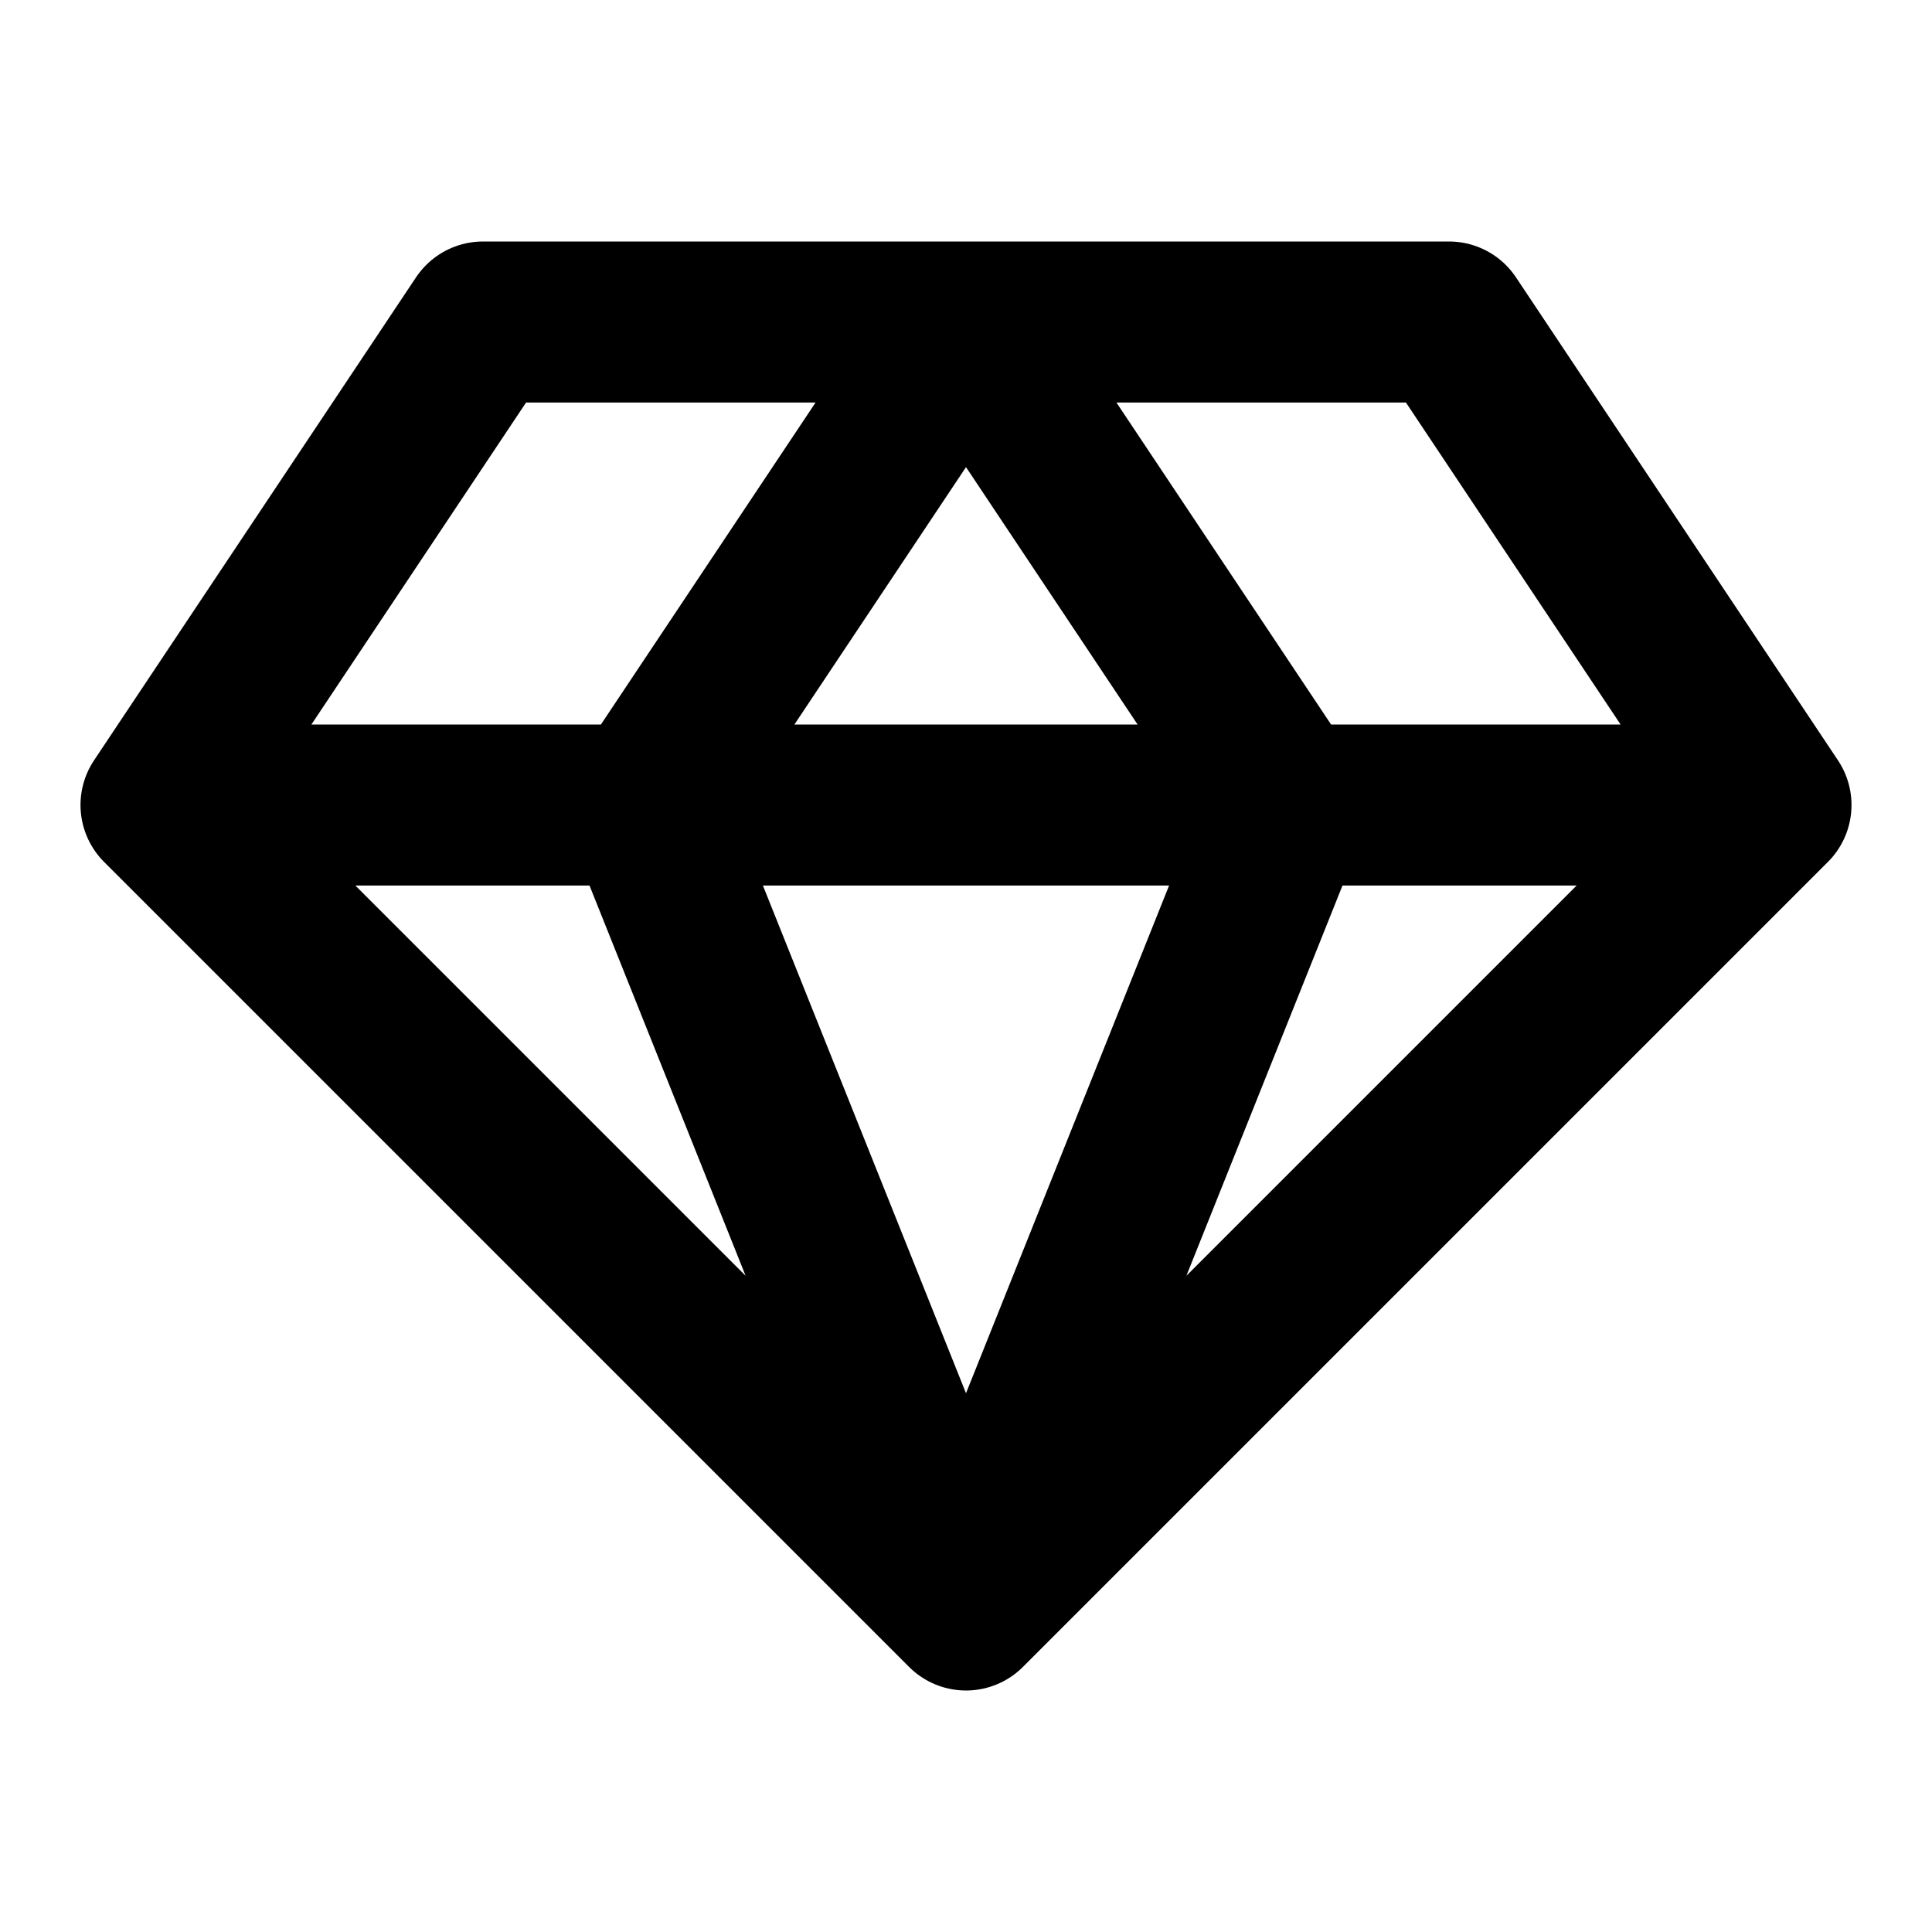 <?xml version="1.0" encoding="utf-8"?>
<svg width="800px" height="800px" viewBox="0 0 24 24" fill="none" xmlns="http://www.w3.org/2000/svg">
<path d="M2 10L6 4H18L22 10M2 10L12 20M2 10H22M12 20L22 10M12 20L16 10L12 4L8 10L12 20Z" stroke="#000000" stroke-width="2" stroke-linecap="round" stroke-linejoin="round"/>
</svg>